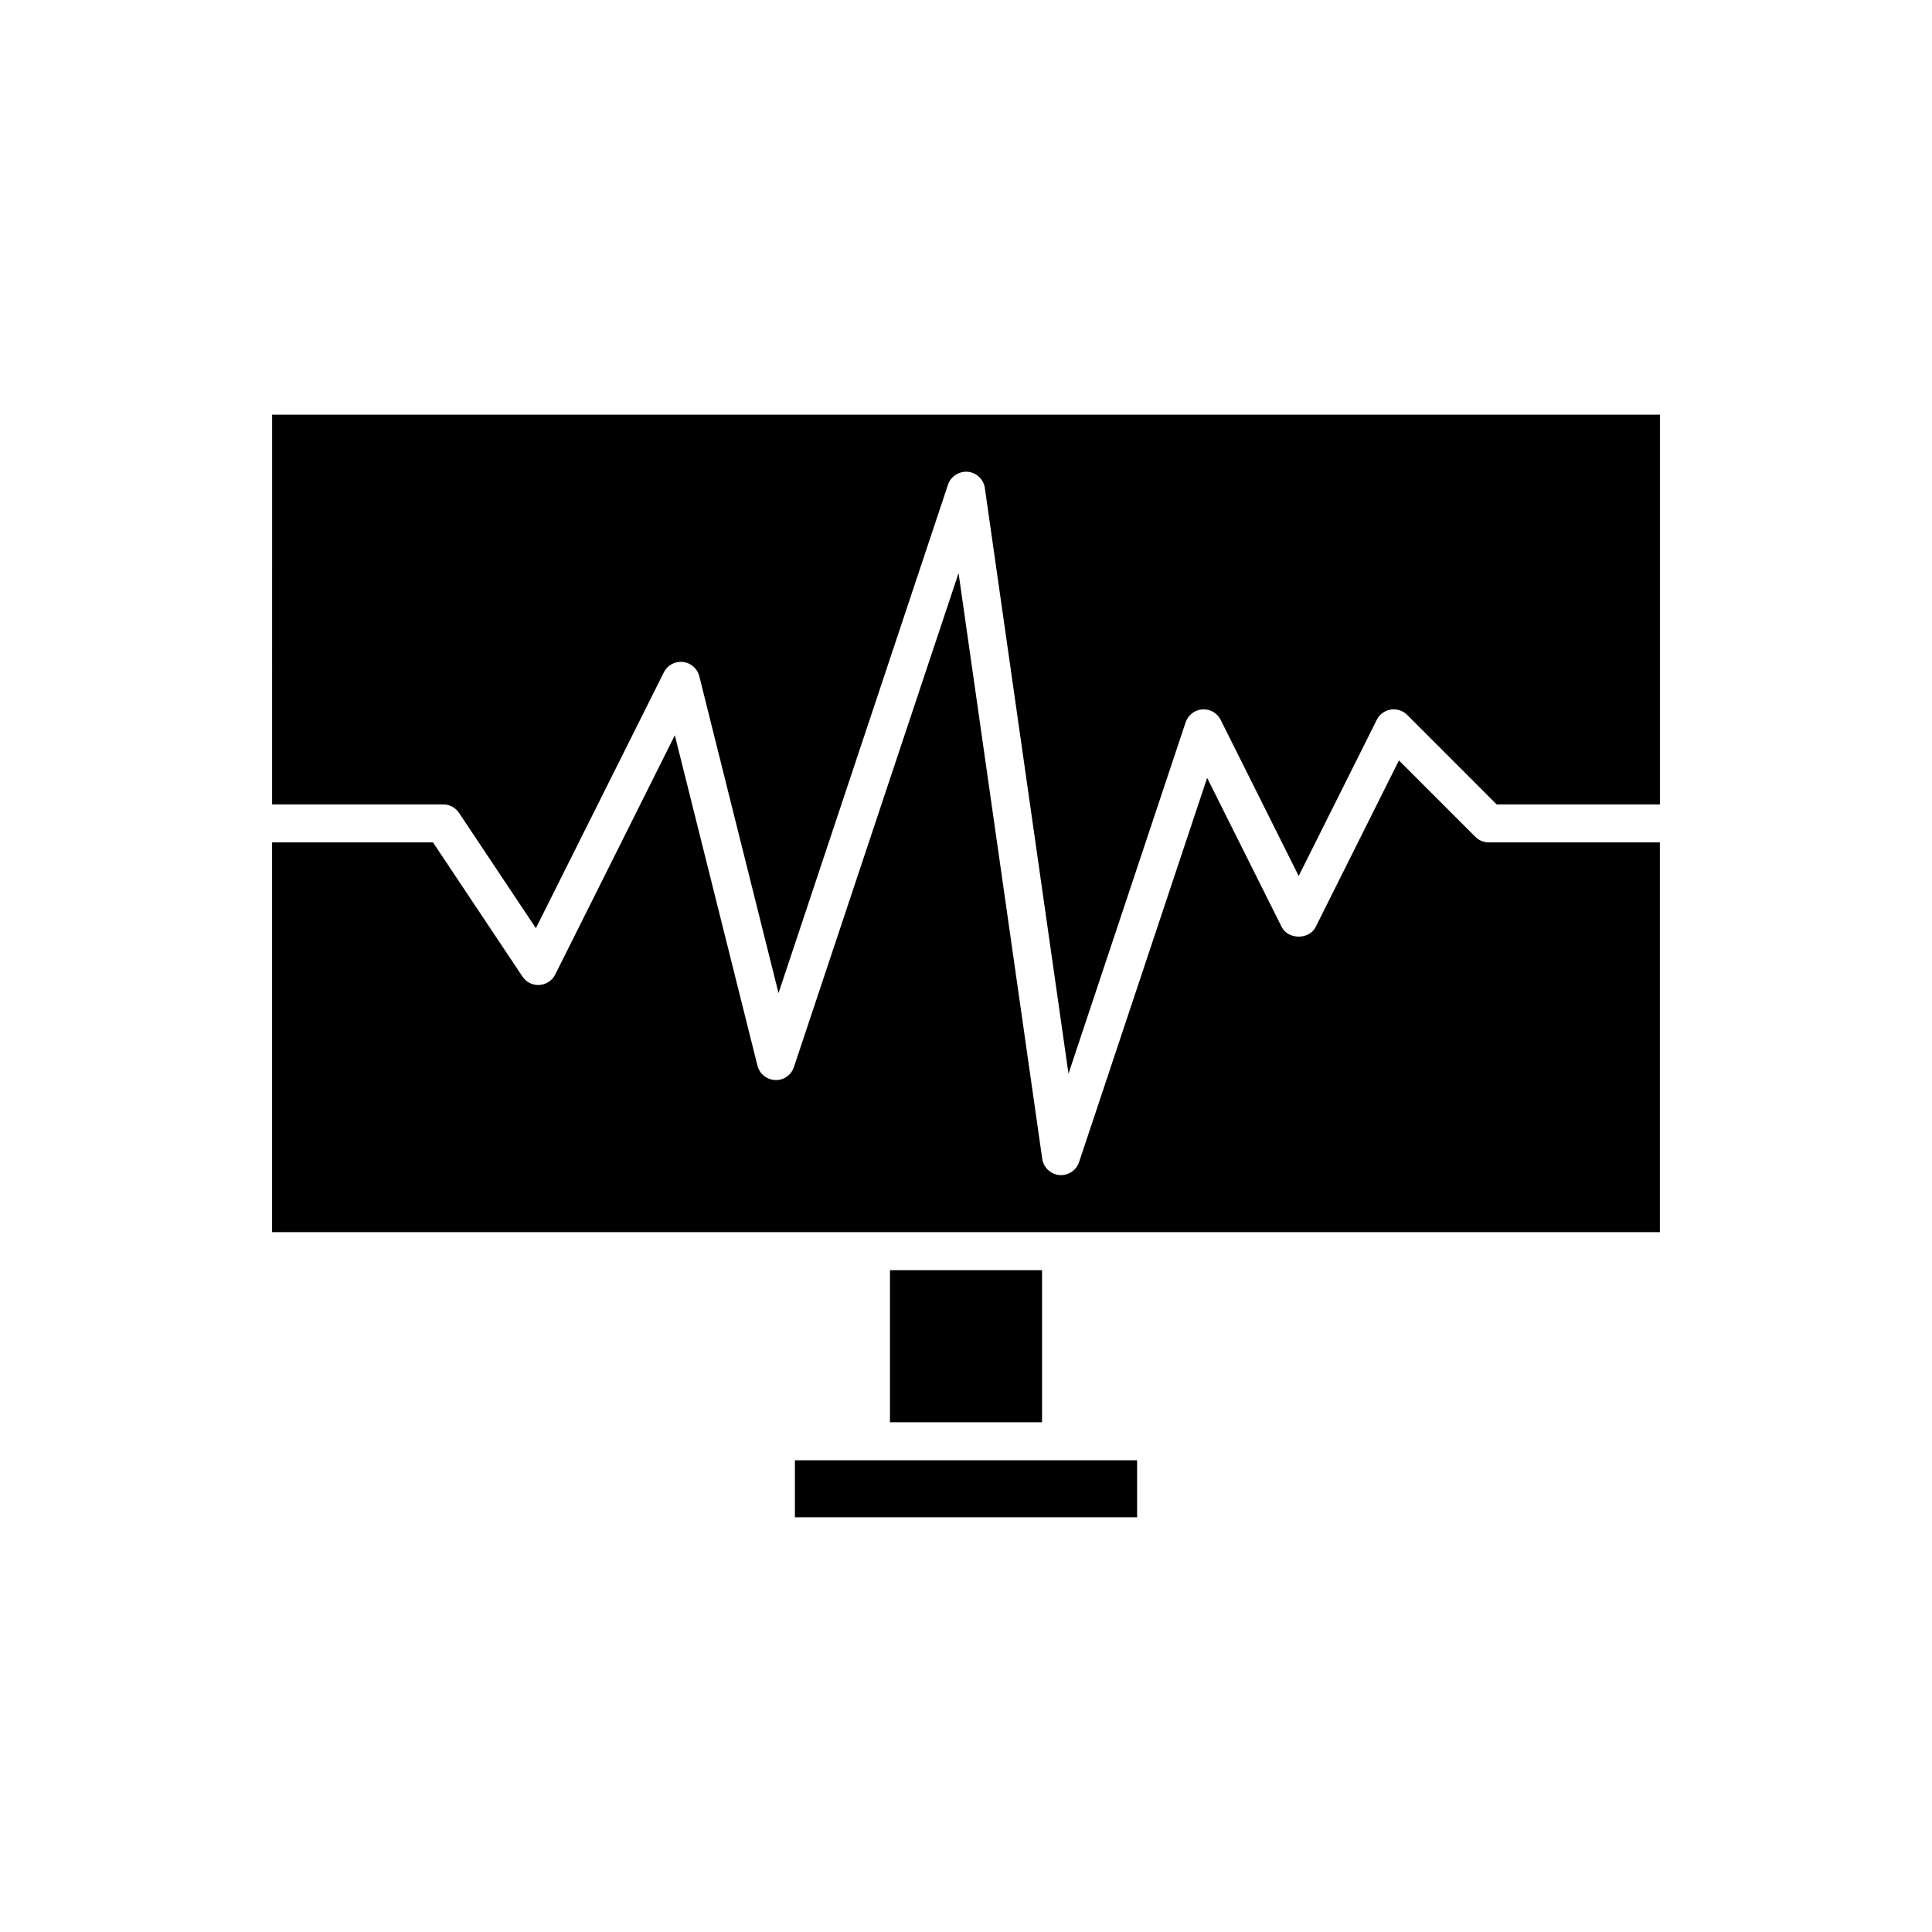 <?xml version="1.0" encoding="UTF-8"?>
<!-- Uploaded to: ICON Repo, www.svgrepo.com, Generator: ICON Repo Mixer Tools -->
<svg fill="#000000" width="800px" height="800px" version="1.1" viewBox="144 144 512 512" xmlns="http://www.w3.org/2000/svg">
 <g>
  <path d="m534.98 365.77-3.562-3.562-16.684-16.688-22.066 44.133c-1.711 3.414-7.301 3.414-9.012 0l-13.723-27.445-6.027-12.059-4.019 12.059-29.922 89.762c-0.691 2.07-2.629 3.445-4.773 3.445-0.152 0-0.305-0.008-0.457-0.02-2.328-0.211-4.207-1.992-4.535-4.305l-12.699-88.883-9.473-66.324-22.109 66.324-21.523 64.57c-0.703 2.125-2.707 3.562-4.969 3.438-2.238-0.082-4.152-1.637-4.695-3.812l-16.055-64.195-5.84-23.352-11.672 23.352-20.02 40.039c-0.801 1.605-2.402 2.664-4.191 2.773-1.859 0.121-3.508-0.738-4.508-2.234l-23.695-35.539h-42.645v103.28h367.78v-103.28h-45.344c-1.34 0-2.617-0.531-3.562-1.477z"/>
  <path d="m216.11 357.18h45.344c1.684 0 3.258 0.84 4.191 2.242l1.859 2.793 18.512 27.77 13.887-27.77 20.02-40.039c0.945-1.883 2.918-2.973 5.059-2.754 2.098 0.23 3.824 1.742 4.336 3.785l9.75 39.008 11.246 44.969 14.988-44.969 29.922-89.762c0.738-2.219 2.926-3.598 5.231-3.426 2.328 0.211 4.207 1.992 4.535 4.305l12.695 88.883 9.473 66.328 22.113-66.328 8.93-26.785c0.645-1.93 2.387-3.285 4.418-3.434 2.102-0.133 3.957 0.953 4.867 2.773l13.719 27.445 6.961 13.93 20.688-41.375c0.723-1.449 2.102-2.461 3.699-2.723 1.625-0.246 3.234 0.27 4.367 1.41l23.715 23.723h43.258v-103.28h-367.78z"/>
  <path d="m354.66 530.99v15.113h90.684v-15.113z"/>
  <path d="m379.85 480.61h40.305v40.305h-40.305z"/>
 </g>
</svg>